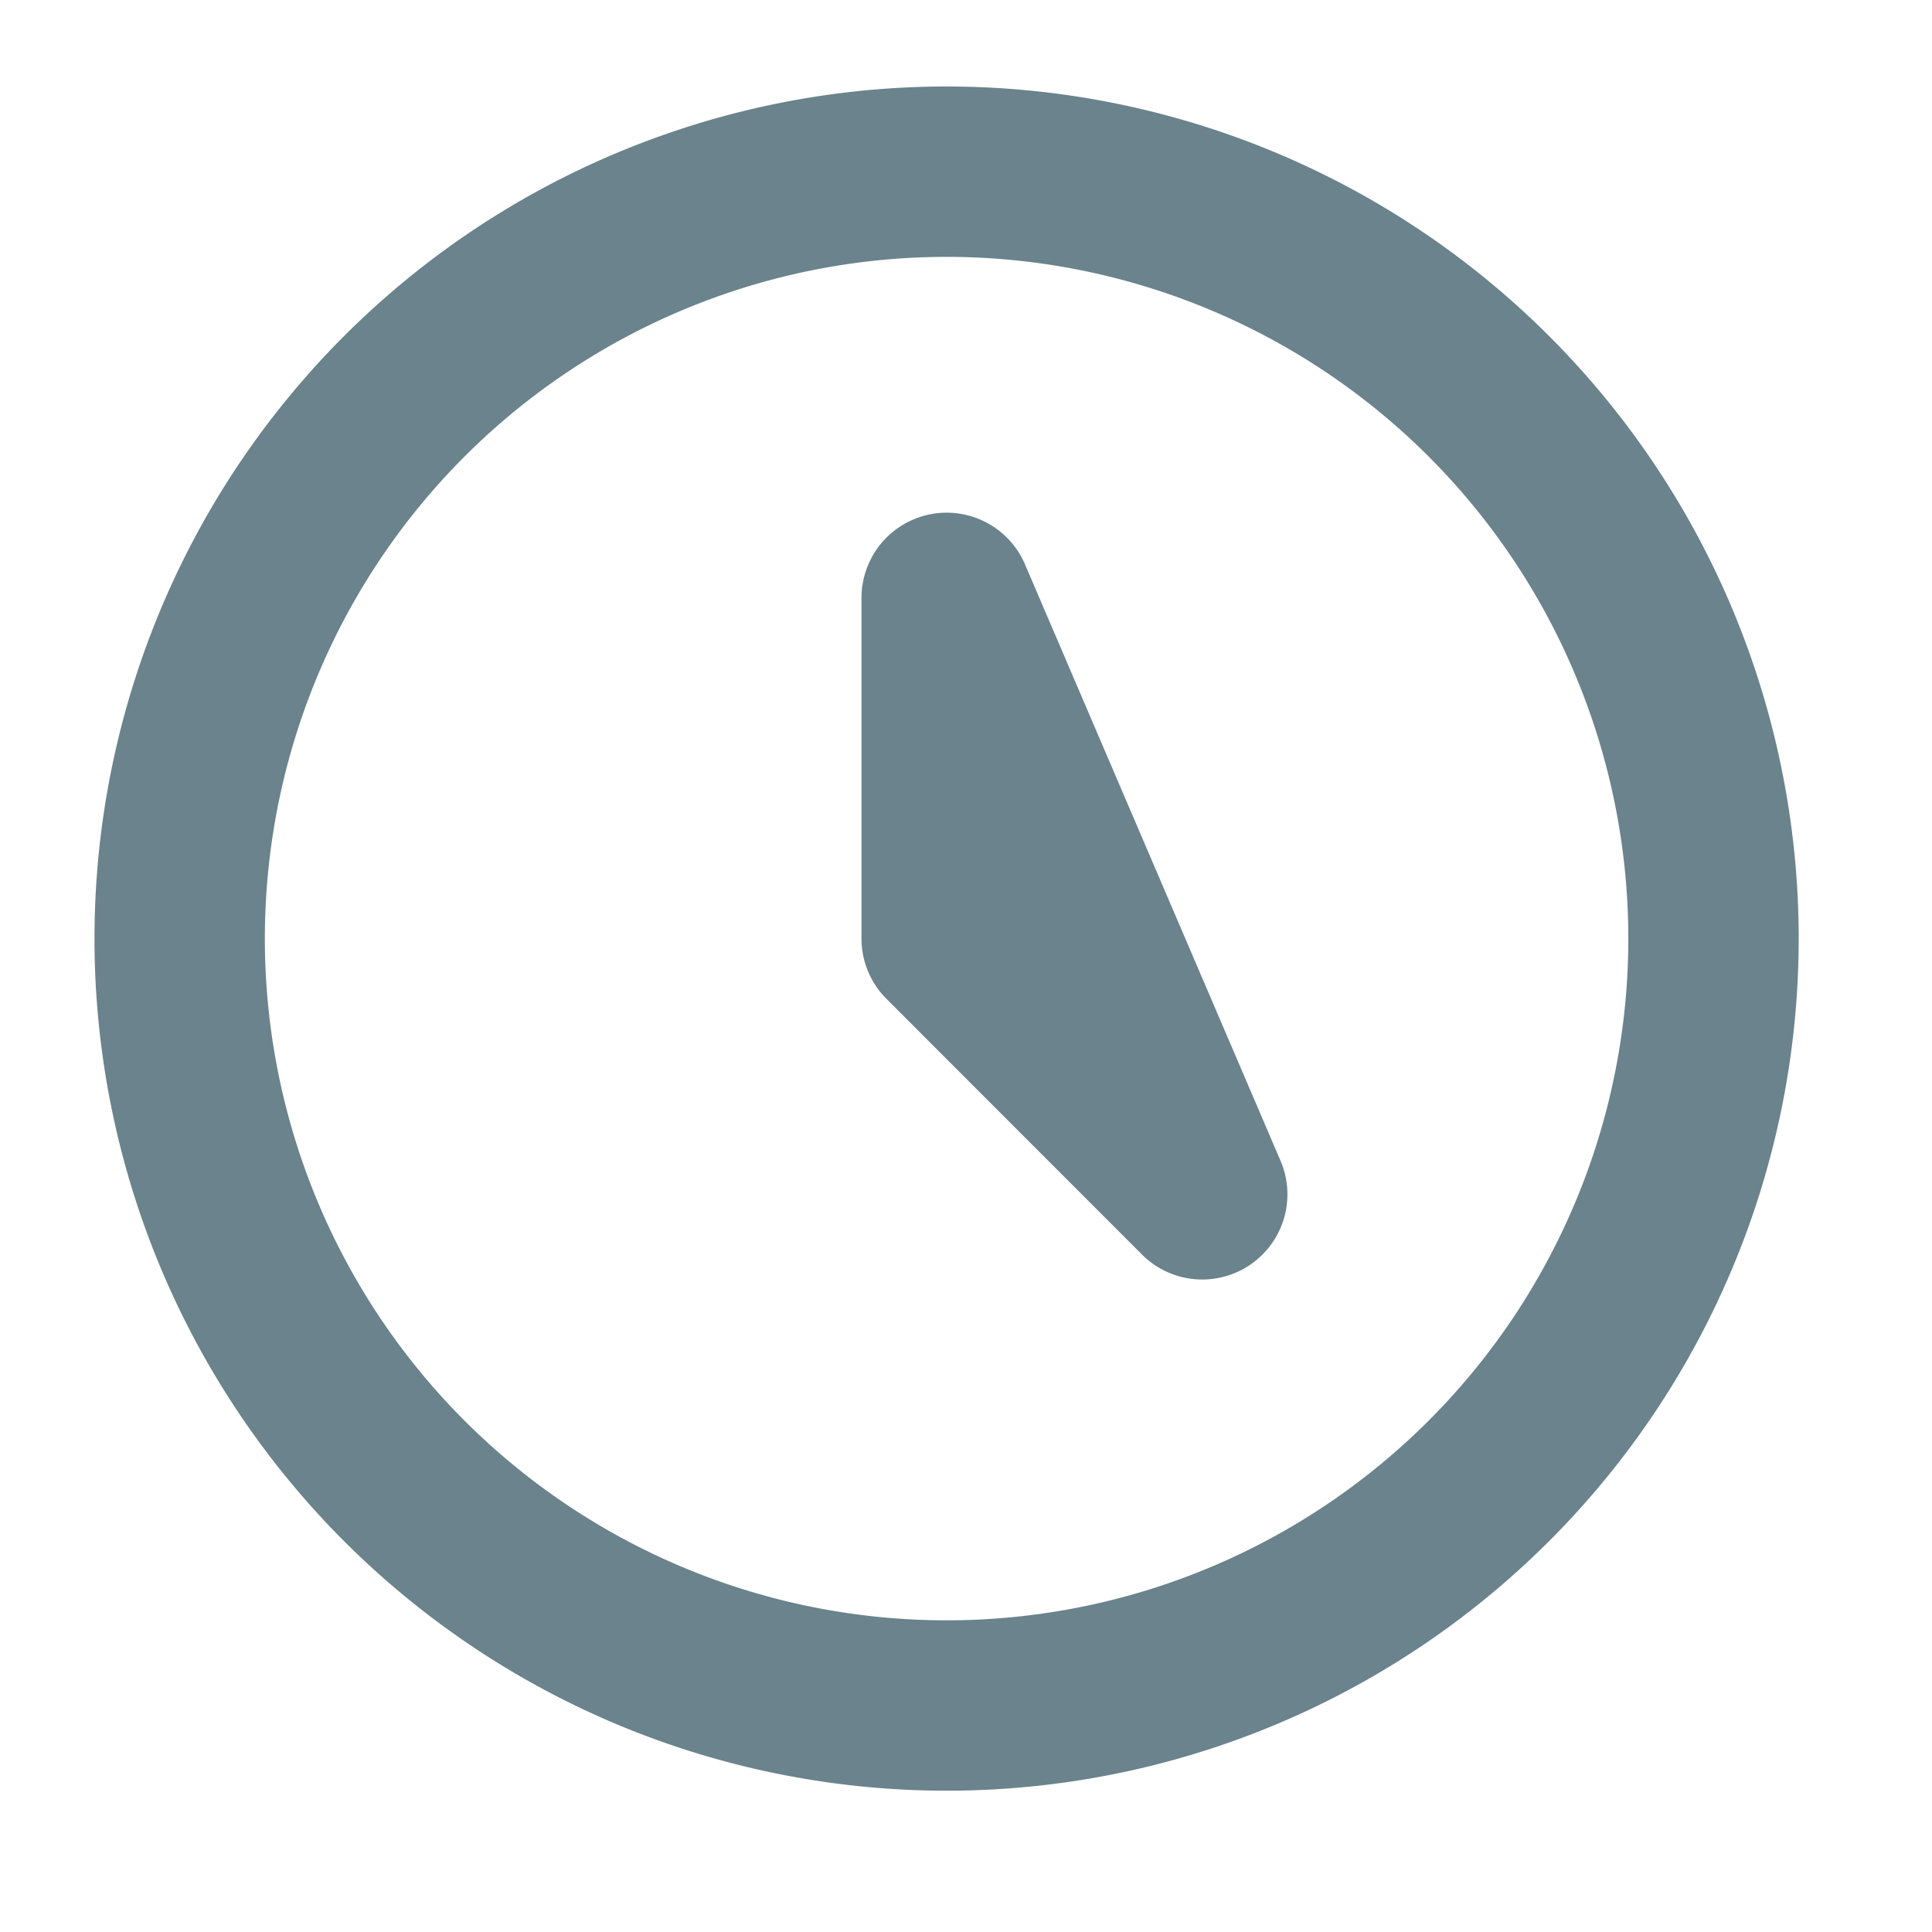 <svg width="11" height="11" fill="none" xmlns="http://www.w3.org/2000/svg"><path d="M5.39 3.404v1.94L6.845 6.8 5.39 3.404zm4.366 1.94a4.366 4.366 0 11-8.733 0 4.366 4.366 0 018.733 0z" stroke="#6A838C" stroke-width=".97" stroke-linecap="round" stroke-linejoin="round"/></svg>
